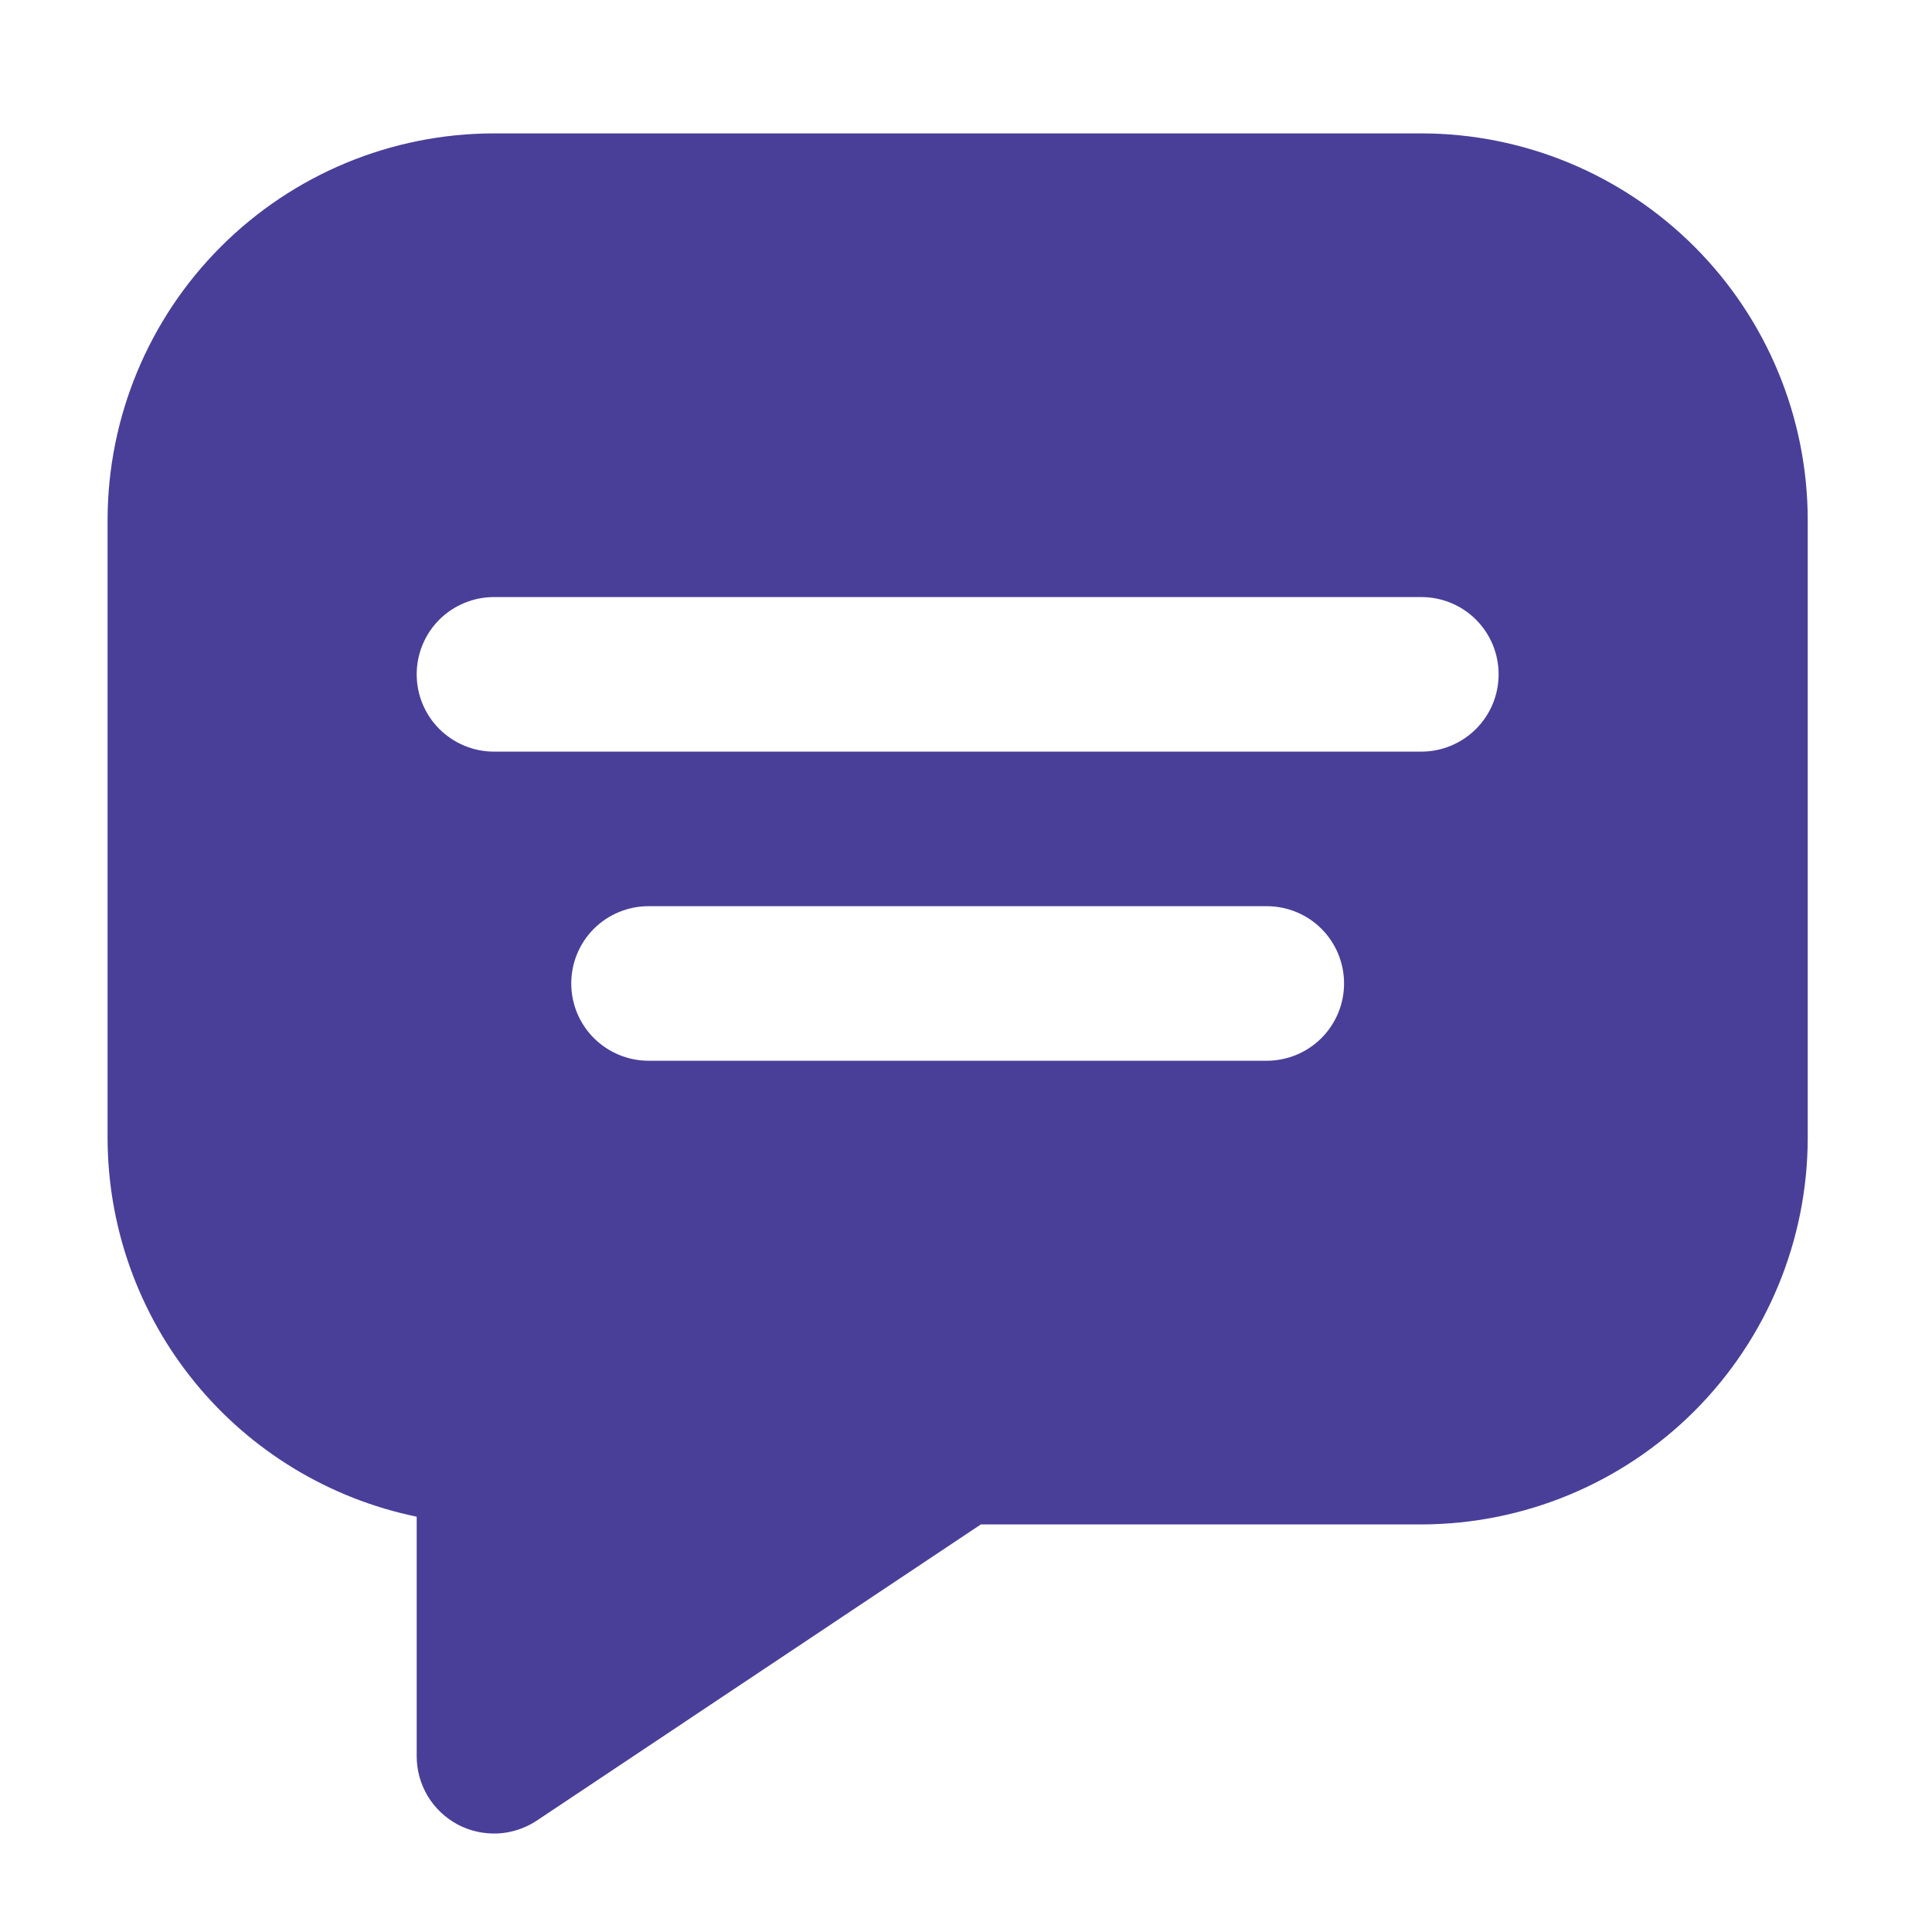<svg width="25" height="25" viewBox="0 0 25 25" fill="none" xmlns="http://www.w3.org/2000/svg">
<path d="M18.392 1.726H6.392C5.066 1.727 3.796 2.254 2.858 3.192C1.921 4.129 1.394 5.4 1.392 6.726V14.726C1.394 15.878 1.792 16.994 2.521 17.887C3.249 18.779 4.263 19.393 5.392 19.626V22.726C5.392 22.907 5.441 23.084 5.534 23.24C5.627 23.395 5.761 23.522 5.92 23.608C6.08 23.693 6.26 23.733 6.441 23.725C6.621 23.716 6.796 23.658 6.947 23.558L12.692 19.726H18.392C19.718 19.724 20.988 19.197 21.926 18.259C22.863 17.322 23.39 16.051 23.392 14.726V6.726C23.39 5.4 22.863 4.129 21.926 3.192C20.988 2.254 19.718 1.727 18.392 1.726ZM16.392 13.726H8.392C8.127 13.726 7.873 13.62 7.685 13.433C7.497 13.245 7.392 12.991 7.392 12.726C7.392 12.46 7.497 12.206 7.685 12.018C7.873 11.831 8.127 11.726 8.392 11.726H16.392C16.657 11.726 16.912 11.831 17.099 12.018C17.287 12.206 17.392 12.46 17.392 12.726C17.392 12.991 17.287 13.245 17.099 13.433C16.912 13.62 16.657 13.726 16.392 13.726ZM18.392 9.726H6.392C6.127 9.726 5.873 9.62 5.685 9.433C5.497 9.245 5.392 8.991 5.392 8.726C5.392 8.46 5.497 8.206 5.685 8.018C5.873 7.831 6.127 7.726 6.392 7.726H18.392C18.657 7.726 18.912 7.831 19.099 8.018C19.287 8.206 19.392 8.46 19.392 8.726C19.392 8.991 19.287 9.245 19.099 9.433C18.912 9.62 18.657 9.726 18.392 9.726Z" fill="#493F99"/>
</svg>
